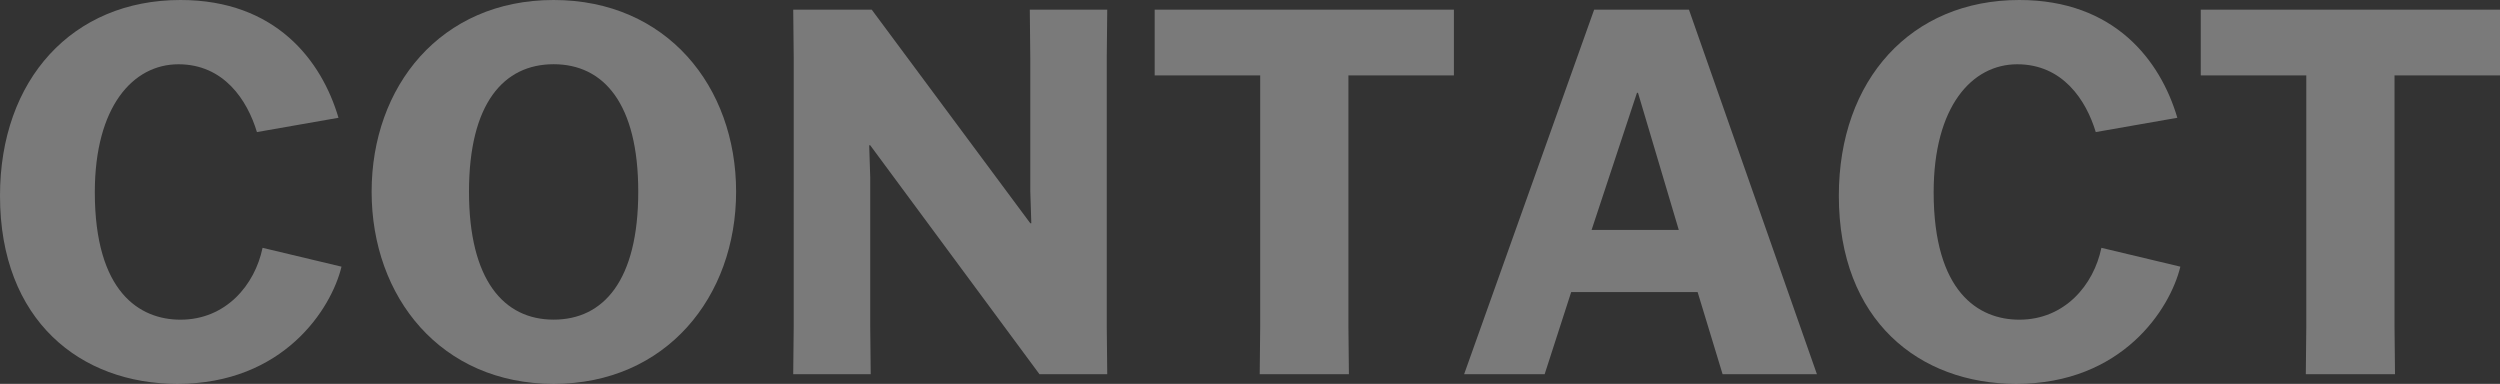 <?xml version="1.0" encoding="UTF-8"?>
<svg id="_レイヤー_2" data-name="レイヤー 2" xmlns="http://www.w3.org/2000/svg" viewBox="0 0 510.73 78.42">
  <rect x="0" y="0" width="510.73" height="78.42" fill="#333333" stroke="none"/>
  <defs>
    <style>
      .cls-1 {
        fill: #fff;
      }

      .cls-2 {
        opacity: .35;
      }
    </style>
  </defs>
  <g id="_ワイヤーフレーム" data-name="ワイヤーフレーム">
    <g class="cls-2">
      <g>
        <path class="cls-1" d="M69.77,54.47c-2.08,8.64-11.87,23.95-33.53,23.95C16.45,78.42,0,65.5,0,39.99,0,16.25,14.79,0,36.87,0c19.47,0,28.85,12.39,32.28,24.06l-16.66,2.92c-1.98-6.56-6.77-13.85-16.04-13.85s-17.08,8.64-17.08,26.14c0,20.41,9.16,26.04,17.5,26.04,9.27,0,15.2-7.08,16.77-14.68l16.14,3.85Z"/>
        <path class="cls-1" d="M75.92,39.16C75.92,17.7,89.98,0,113.1,0s37.28,17.7,37.28,39.16-14.27,39.26-37.28,39.26-37.18-17.7-37.18-39.26ZM130.39,39.16c0-18.02-7.08-26.04-17.29-26.04s-17.29,8.02-17.29,26.04,7.08,26.14,17.29,26.14,17.29-8.02,17.29-26.14Z"/>
        <path class="cls-1" d="M210.37,1.98h15.83l-.1,9.79v54.88l.1,9.79h-13.85l-34.57-46.76h-.21l.21,6.56v30.41l.1,9.79h-15.83l.1-9.79V11.77l-.1-9.79h16.04l32.39,43.63h.21l-.21-6.56V11.77l-.1-9.79Z"/>
        <path class="cls-1" d="M275.47,15.41v51.24l.1,9.79h-18.22l.1-9.79V15.41h-21.56V1.98h61.13v13.43h-21.56Z"/>
        <path class="cls-1" d="M315.56,76.44h-16.45L325.67,1.98h19.37l26.14,74.46h-19.27l-5.1-16.77h-25.83l-5.42,16.77ZM325.15,46.97h17.81l-8.33-28.01h-.21l-9.27,28.01Z"/>
        <path class="cls-1" d="M445.43,54.47c-2.08,8.64-11.87,23.95-33.53,23.95-19.79,0-36.24-12.91-36.24-38.43,0-23.74,14.79-39.99,36.87-39.99,19.47,0,28.85,12.39,32.28,24.06l-16.66,2.92c-1.98-6.56-6.77-13.85-16.04-13.85s-17.08,8.64-17.08,26.14c0,20.41,9.16,26.04,17.5,26.04,9.27,0,15.2-7.08,16.77-14.68l16.14,3.85Z"/>
        <path class="cls-1" d="M489.18,15.41v51.24l.1,9.79h-18.22l.1-9.79V15.41h-21.56V1.98h61.13v13.43h-21.56Z"/>
      </g>
    </g>
  </g>
</svg>
